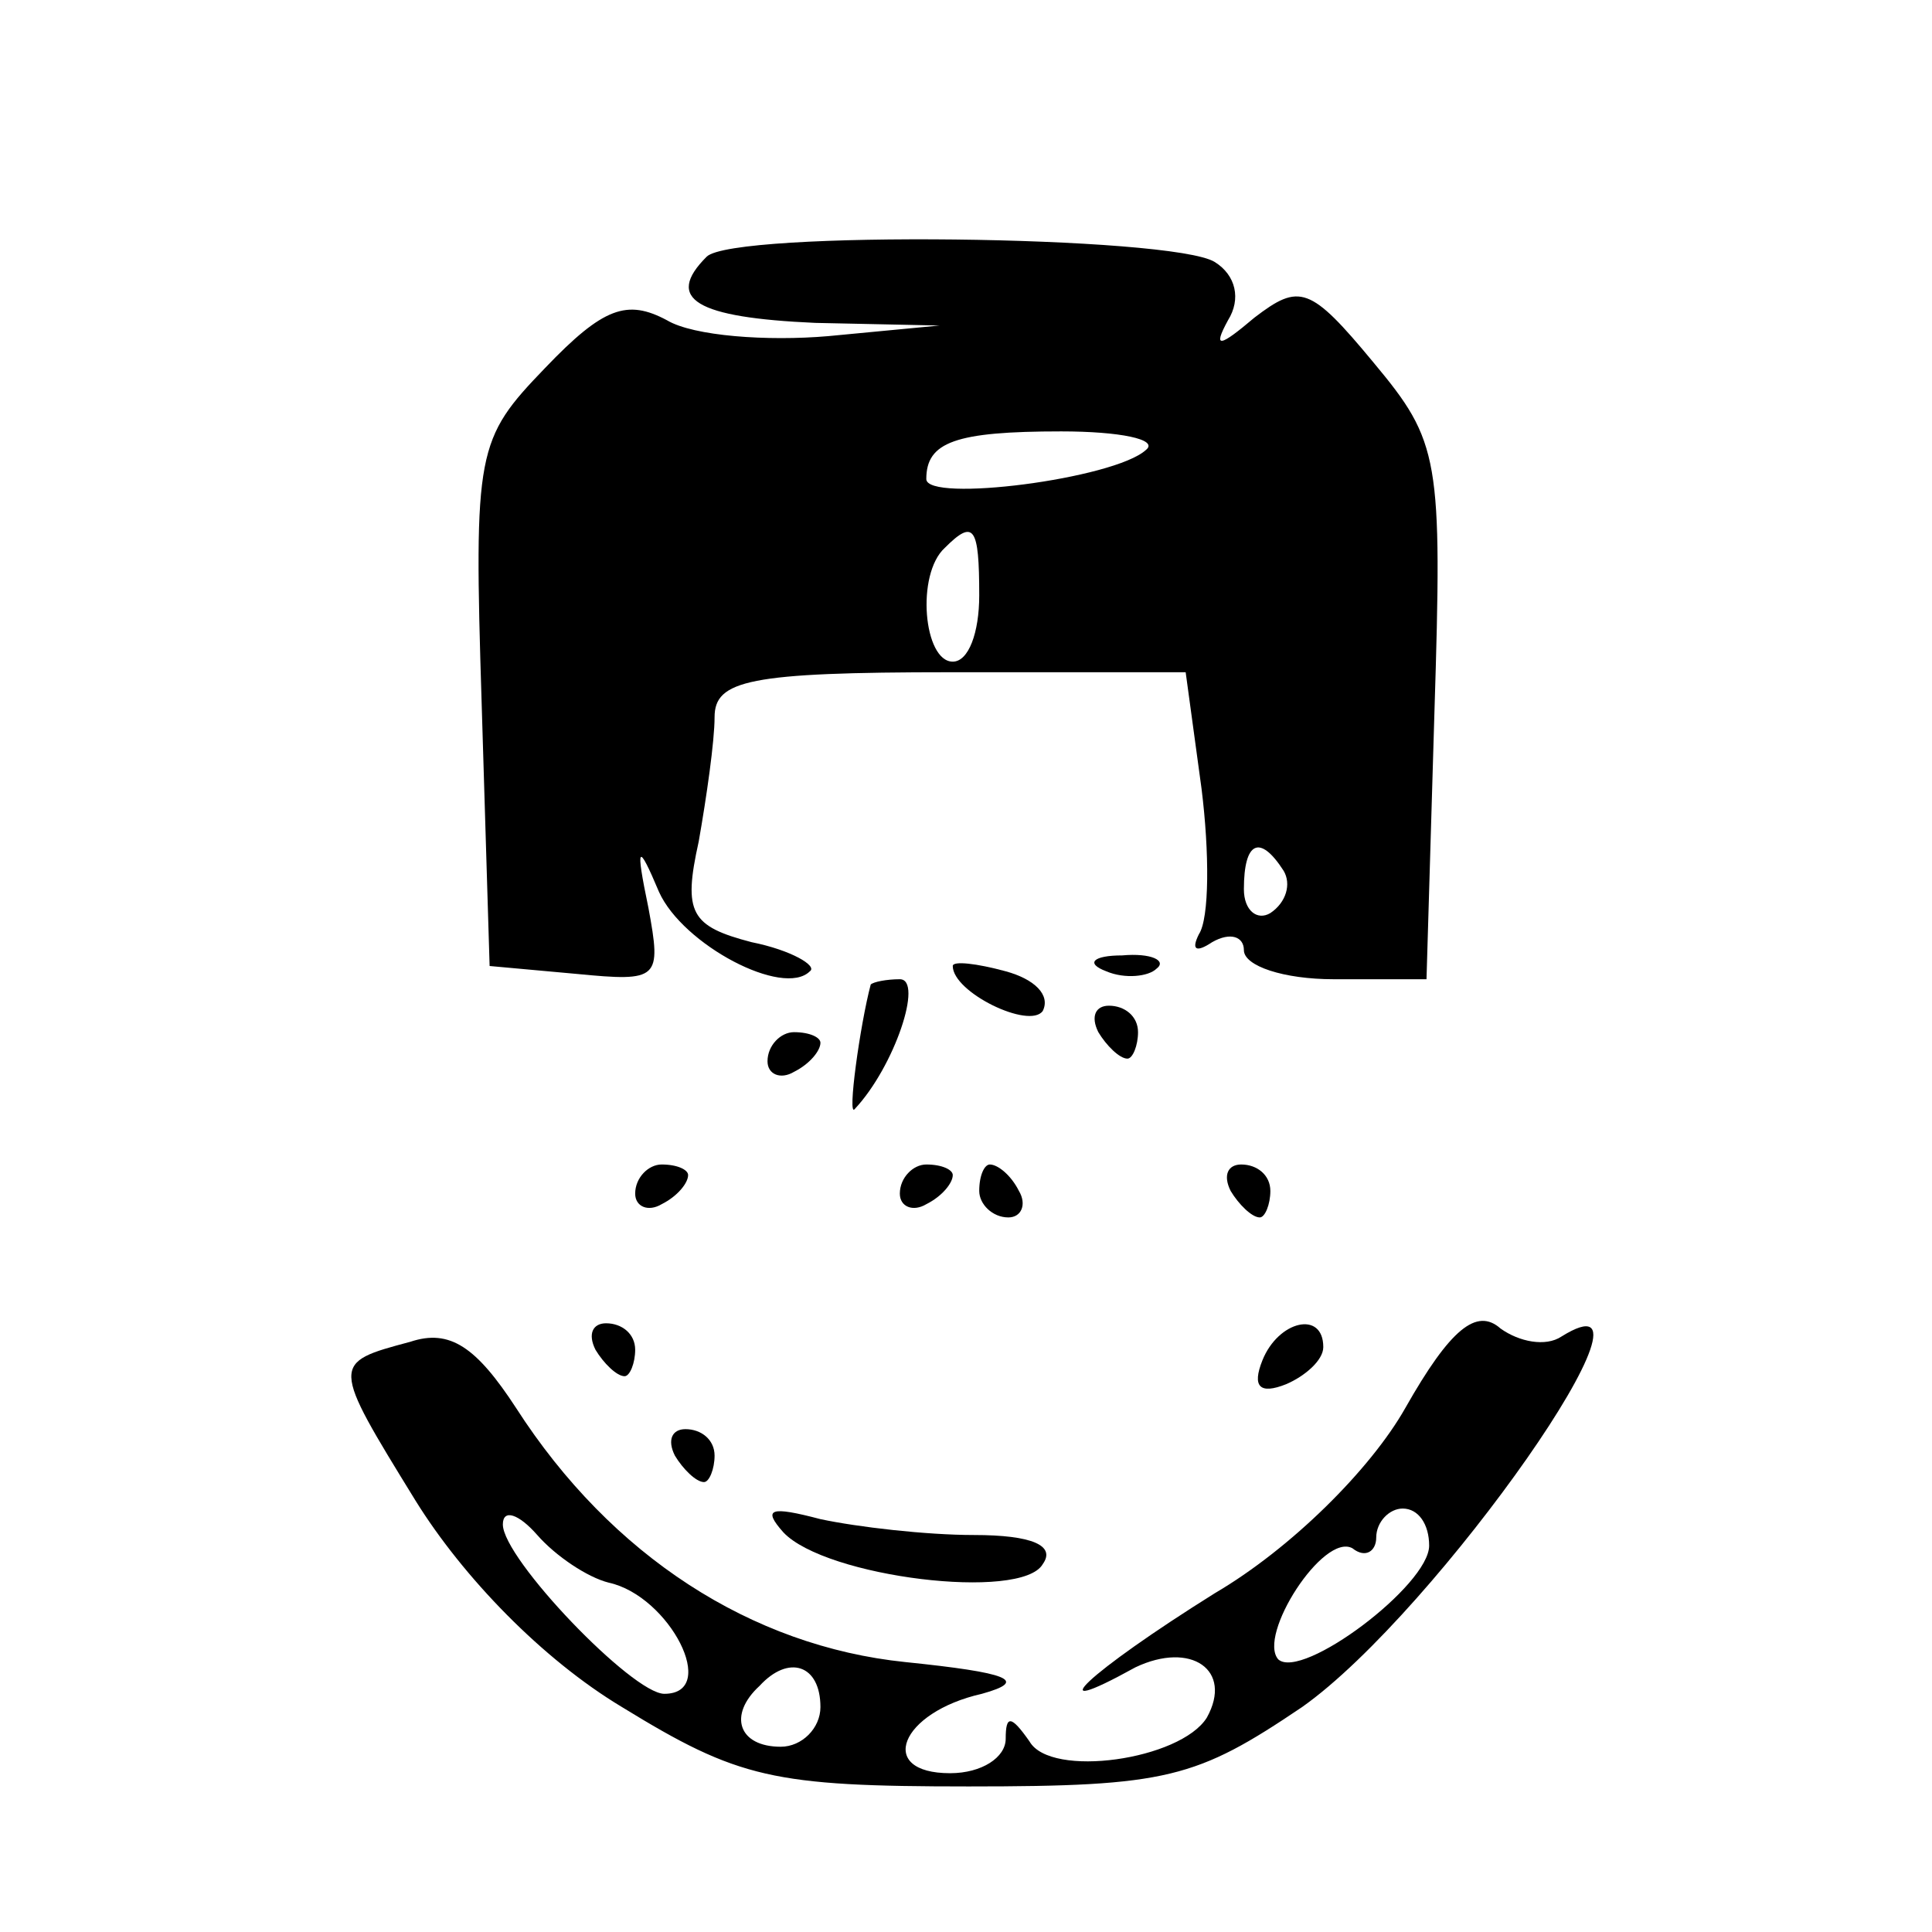 <?xml version="1.0" standalone="no"?>
<!DOCTYPE svg PUBLIC "-//W3C//DTD SVG 20010904//EN"
 "http://www.w3.org/TR/2001/REC-SVG-20010904/DTD/svg10.dtd">
<svg version="1.0" xmlns="http://www.w3.org/2000/svg"
 width="73pt" height="73pt" viewBox="0 0 73 73"
 preserveAspectRatio="xMidYMid meet">
<g transform="translate(0,73) scale(0.1,-0.1)"
fill="#000000" stroke="none">
<path d="M267 633 c-16 -16 -4 -23 41 -25 l47 -1 -42 -4 c-23 -2 -51 0 -61 6
-15 8 -24 5 -46 -18 -26 -27 -27 -31 -24 -127 l3 -99 33 -3 c31 -3 32 -2 27
25 -5 24 -4 25 4 6 9 -20 47 -40 57 -30 3 2 -7 8 -22 11 -23 6 -26 11 -20 38
3 17 6 38 6 47 0 14 13 17 89 17 l89 0 6 -44 c3 -24 3 -49 -1 -55 -3 -6 -1 -7
5 -3 7 4 12 2 12 -3 0 -6 15 -11 34 -11 l35 0 3 101 c3 96 2 102 -23 132 -24
29 -28 30 -45 17 -13 -11 -16 -12 -10 -1 5 8 3 17 -5 22 -16 10 -182 12 -192
2z m166 -73 c-12 -11 -83 -20 -83 -11 0 14 11 18 51 18 22 0 37 -3 32 -7z
m-63 -55 c0 -14 -4 -25 -10 -25 -11 0 -14 33 -3 43 11 11 13 8 13 -18z m115
-104 c3 -5 1 -12 -5 -16 -5 -3 -10 1 -10 9 0 18 6 21 15 7z"/>
<path d="M360 365 c0 -10 29 -24 34 -17 3 6 -3 12 -14 15 -11 3 -20 4 -20 2z"/>
<path d="M418 363 c7 -3 16 -2 19 1 4 3 -2 6 -13 5 -11 0 -14 -3 -6 -6z"/>
<path d="M329 358 c-4 -15 -9 -51 -6 -47 15 16 26 49 17 49 -5 0 -10 -1 -11
-2z"/>
<path d="M415 340 c3 -5 8 -10 11 -10 2 0 4 5 4 10 0 6 -5 10 -11 10 -5 0 -7
-4 -4 -10z"/>
<path d="M290 329 c0 -5 5 -7 10 -4 6 3 10 8 10 11 0 2 -4 4 -10 4 -5 0 -10
-5 -10 -11z"/>
<path d="M240 279 c0 -5 5 -7 10 -4 6 3 10 8 10 11 0 2 -4 4 -10 4 -5 0 -10
-5 -10 -11z"/>
<path d="M340 279 c0 -5 5 -7 10 -4 6 3 10 8 10 11 0 2 -4 4 -10 4 -5 0 -10
-5 -10 -11z"/>
<path d="M370 280 c0 -5 5 -10 11 -10 5 0 7 5 4 10 -3 6 -8 10 -11 10 -2 0 -4
-4 -4 -10z"/>
<path d="M465 280 c3 -5 8 -10 11 -10 2 0 4 5 4 10 0 6 -5 10 -11 10 -5 0 -7
-4 -4 -10z"/>
<path d="M531 198 c-13 -23 -43 -53 -72 -70 -48 -30 -68 -49 -30 -28 21 10 37
-1 27 -19 -10 -16 -59 -23 -67 -9 -7 10 -9 10 -9 1 0 -7 -9 -13 -21 -13 -28 0
-19 23 12 30 18 5 10 8 -29 12 -58 6 -111 40 -147 96 -15 23 -25 30 -40 25
-30 -8 -30 -8 2 -60 18 -29 48 -60 78 -78 44 -27 57 -30 131 -30 75 0 86 3
126 30 51 36 143 168 98 140 -6 -4 -16 -2 -23 3 -9 8 -19 0 -36 -30z m-301
-66 c23 -5 42 -42 21 -42 -12 0 -61 51 -61 64 0 6 6 4 13 -4 7 -8 19 -16 27
-18z m310 14 c0 -15 -48 -51 -57 -43 -8 9 17 48 28 42 5 -4 9 -1 9 4 0 6 5 11
10 11 6 0 10 -6 10 -14z m-230 -61 c0 -8 -7 -15 -15 -15 -16 0 -20 12 -8 23
11 12 23 8 23 -8z"/>
<path d="M225 220 c3 -5 8 -10 11 -10 2 0 4 5 4 10 0 6 -5 10 -11 10 -5 0 -7
-4 -4 -10z"/>
<path d="M477 216 c-4 -10 -1 -13 9 -9 7 3 14 9 14 14 0 14 -17 10 -23 -5z"/>
<path d="M255 180 c3 -5 8 -10 11 -10 2 0 4 5 4 10 0 6 -5 10 -11 10 -5 0 -7
-4 -4 -10z"/>
<path d="M296 151 c16 -17 90 -26 98 -12 5 7 -4 11 -26 11 -18 0 -44 3 -58 6
-19 5 -22 4 -14 -5z"/>
</g>
</svg>
